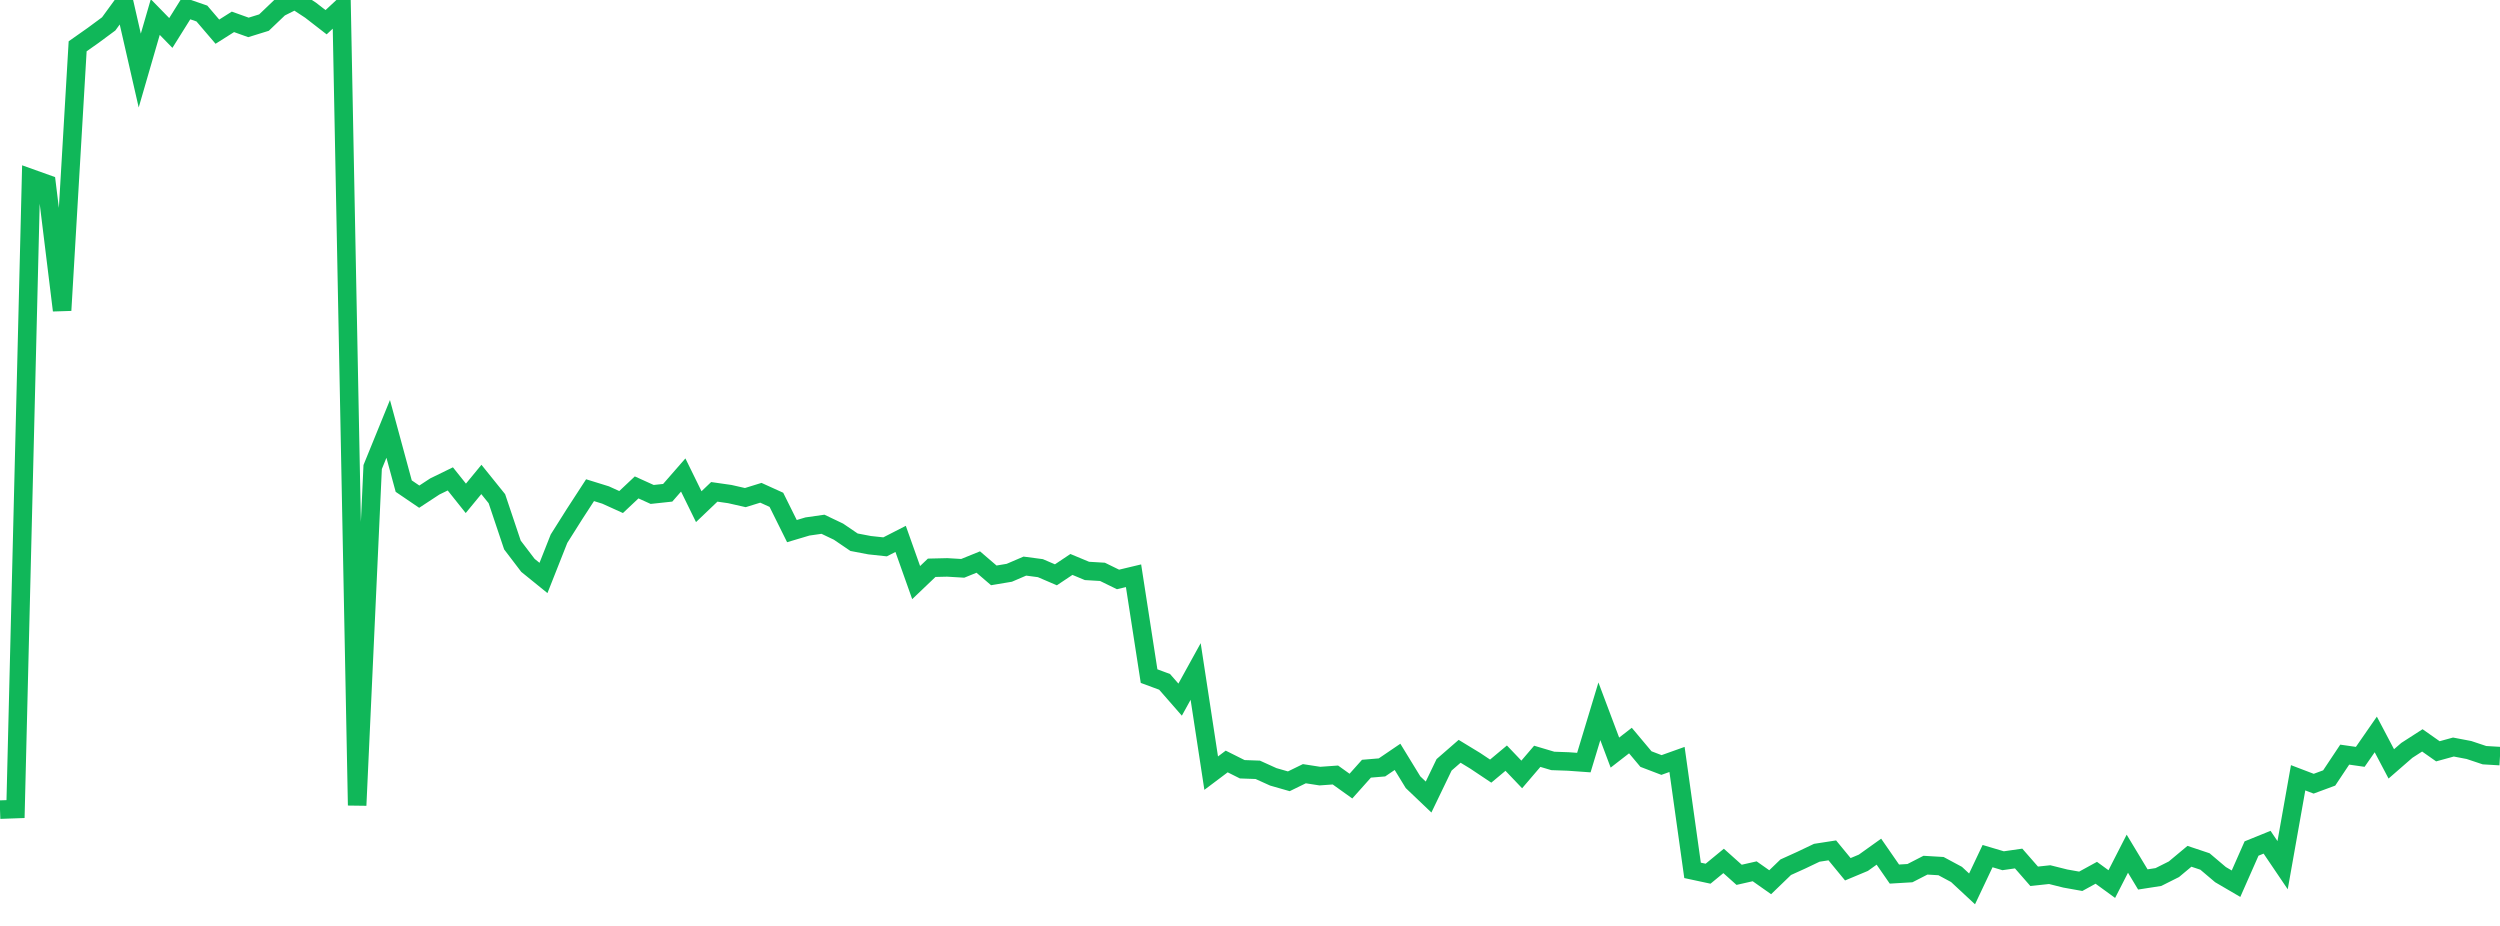 <?xml version="1.0" standalone="no"?>
<!DOCTYPE svg PUBLIC "-//W3C//DTD SVG 1.1//EN" "http://www.w3.org/Graphics/SVG/1.1/DTD/svg11.dtd">
<svg width="135" height="50" viewBox="0 0 135 50" preserveAspectRatio="none" class="sparkline" xmlns="http://www.w3.org/2000/svg"
xmlns:xlink="http://www.w3.org/1999/xlink"><path  class="sparkline--line" d="M 0 43.72 L 0 43.72 L 0.839 43.69 L 1.677 9.63 L 2.516 9.93 L 3.354 16.76 L 4.193 2.5 L 5.031 1.91 L 5.87 1.29 L 6.708 0.14 L 7.547 3.81 L 8.385 0.92 L 9.224 1.78 L 10.062 0.44 L 10.901 0.73 L 11.739 1.71 L 12.578 1.18 L 13.416 1.48 L 14.255 1.22 L 15.093 0.42 L 15.932 0 L 16.77 0.55 L 17.609 1.2 L 18.447 0.42 L 19.286 43.49 L 20.124 25.22 L 20.963 23.16 L 21.801 26.25 L 22.64 26.82 L 23.478 26.27 L 24.317 25.86 L 25.155 26.91 L 25.994 25.89 L 26.832 26.93 L 27.671 29.43 L 28.509 30.53 L 29.348 31.21 L 30.186 29.09 L 31.025 27.76 L 31.863 26.47 L 32.702 26.73 L 33.54 27.11 L 34.379 26.32 L 35.217 26.7 L 36.056 26.61 L 36.894 25.65 L 37.733 27.36 L 38.571 26.56 L 39.41 26.68 L 40.248 26.87 L 41.087 26.61 L 41.925 26.99 L 42.764 28.68 L 43.602 28.43 L 44.441 28.31 L 45.28 28.71 L 46.118 29.28 L 46.957 29.44 L 47.795 29.53 L 48.634 29.1 L 49.472 31.46 L 50.311 30.66 L 51.149 30.64 L 51.988 30.69 L 52.826 30.35 L 53.665 31.07 L 54.503 30.93 L 55.342 30.57 L 56.18 30.68 L 57.019 31.04 L 57.857 30.48 L 58.696 30.83 L 59.534 30.88 L 60.373 31.29 L 61.211 31.09 L 62.05 36.51 L 62.888 36.82 L 63.727 37.78 L 64.565 36.26 L 65.404 41.75 L 66.242 41.12 L 67.081 41.54 L 67.919 41.57 L 68.758 41.95 L 69.596 42.19 L 70.435 41.78 L 71.273 41.91 L 72.112 41.85 L 72.95 42.45 L 73.789 41.51 L 74.627 41.44 L 75.466 40.87 L 76.304 42.24 L 77.143 43.04 L 77.981 41.3 L 78.82 40.57 L 79.658 41.08 L 80.497 41.64 L 81.335 40.94 L 82.174 41.82 L 83.012 40.84 L 83.851 41.09 L 84.689 41.12 L 85.528 41.18 L 86.366 38.41 L 87.205 40.64 L 88.043 39.99 L 88.882 40.99 L 89.72 41.31 L 90.559 41.01 L 91.398 47 L 92.236 47.18 L 93.075 46.49 L 93.913 47.24 L 94.752 47.05 L 95.59 47.64 L 96.429 46.83 L 97.267 46.45 L 98.106 46.05 L 98.944 45.92 L 99.783 46.94 L 100.621 46.59 L 101.46 45.99 L 102.298 47.2 L 103.137 47.15 L 103.975 46.72 L 104.814 46.77 L 105.652 47.22 L 106.491 48 L 107.329 46.23 L 108.168 46.48 L 109.006 46.36 L 109.845 47.32 L 110.683 47.23 L 111.522 47.44 L 112.36 47.59 L 113.199 47.13 L 114.037 47.74 L 114.876 46.1 L 115.714 47.49 L 116.553 47.36 L 117.391 46.94 L 118.23 46.24 L 119.068 46.52 L 119.907 47.23 L 120.745 47.72 L 121.584 45.82 L 122.422 45.48 L 123.261 46.72 L 124.099 42 L 124.938 42.32 L 125.776 42.01 L 126.615 40.75 L 127.453 40.87 L 128.292 39.66 L 129.13 41.25 L 129.969 40.52 L 130.807 39.98 L 131.646 40.57 L 132.484 40.34 L 133.323 40.5 L 134.161 40.78 L 135 40.83" fill="none" stroke-width="1" stroke="#10b759"></path></svg>